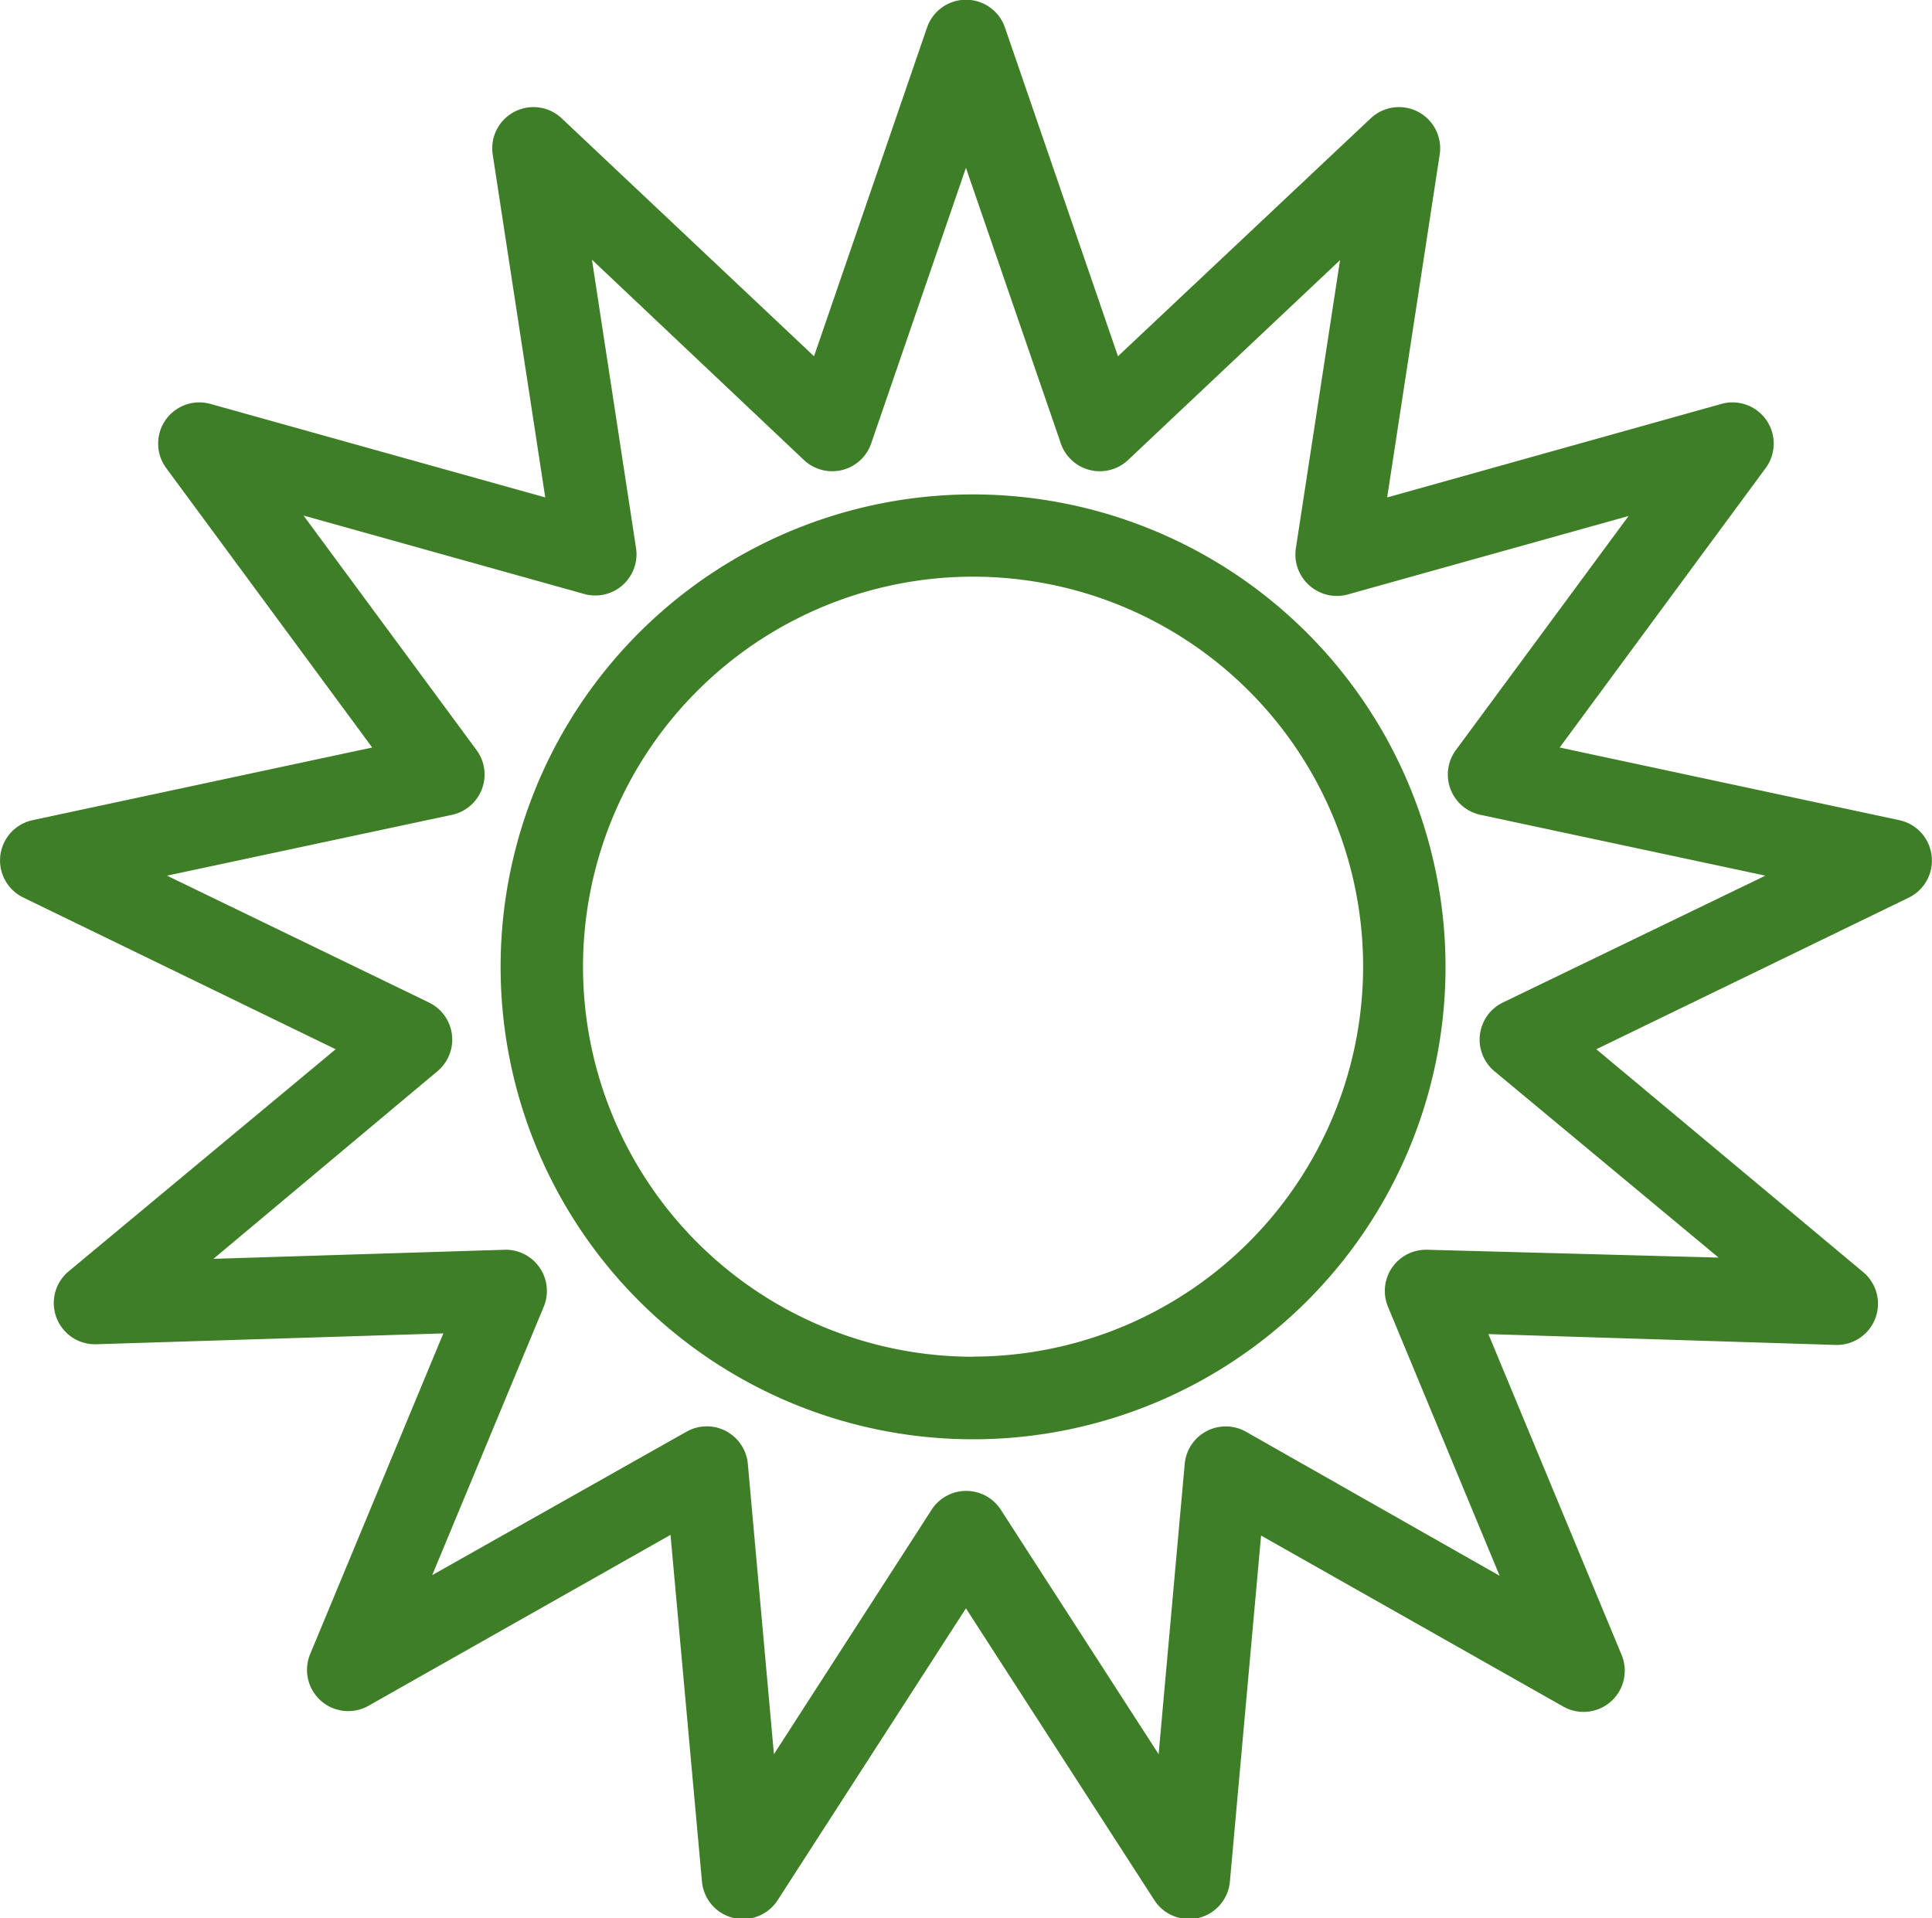 <svg xmlns="http://www.w3.org/2000/svg" viewBox="0 0 140.67 139.68"><defs><style>.cls-1{fill:#3e7e27;}</style></defs><title>sole</title><g id="Livello_2" data-name="Livello 2"><g id="Layer_3" data-name="Layer 3"><path class="cls-1" d="M70.86,36a34.4,34.4,0,1,0,34.39,34.39A34.43,34.43,0,0,0,70.86,36Zm0,62.79a28.4,28.4,0,1,1,28.39-28.4A28.43,28.43,0,0,1,70.86,98.78Z"/><path class="cls-1" d="M140.64,62.29a3,3,0,0,0-2.35-2.57l-24.73-5.29,15-20.35a3,3,0,0,0-3.22-4.67L101,36.22l3.83-25a3,3,0,0,0-5-2.63L81.4,25.94,73.17,2A3,3,0,0,0,67.5,2L59.27,25.94,40.87,8.59a3,3,0,0,0-5,2.63l3.83,25L15.32,29.41a3,3,0,0,0-3.22,4.67l15,20.35L2.37,59.72a3,3,0,0,0-.68,5.63L24.44,76.4,5,92.57a3,3,0,0,0-.89,3.37A3,3,0,0,0,7,97.88l25.28-.79-9.7,23.36a3,3,0,0,0,4.24,3.76l22-12.45L51.11,137a3,3,0,0,0,5.51,1.36l13.71-21.25,13.72,21.25a3,3,0,0,0,2.52,1.37,2.87,2.87,0,0,0,.71-.08A3,3,0,0,0,89.55,137l2.27-25.19,22,12.45a3,3,0,0,0,4.25-3.76l-9.7-23.36,25.28.79a3,3,0,0,0,2-5.31L116.23,76.4,139,65.35A3,3,0,0,0,140.64,62.29ZM109.42,73a3,3,0,0,0-.61,5l16.32,13.57L103.92,91a3,3,0,0,0-2.86,4.15l8.13,19.59L90.72,104.25a3,3,0,0,0-4.46,2.34l-1.9,21.14L72.85,109.9a3,3,0,0,0-5,0l-11.5,17.83-1.9-21.14a3,3,0,0,0-4.47-2.34L31.47,114.69,39.61,95.1A3,3,0,0,0,36.75,91l-21.21.66L31.85,78a3,3,0,0,0-.61-5L12.16,63.76l20.75-4.43a3,3,0,0,0,1.79-4.71L22.1,37.54l20.44,5.71a3,3,0,0,0,3.77-3.34l-3.21-21L58.54,33.5a3,3,0,0,0,4.89-1.21l6.9-20.07,6.91,20.07a3,3,0,0,0,4.89,1.21L97.57,18.94l-3.22,21a3,3,0,0,0,1,2.7,3,3,0,0,0,2.8.64l20.43-5.71L106,54.62a3,3,0,0,0,1.79,4.71l20.75,4.43Z"/></g></g></svg>